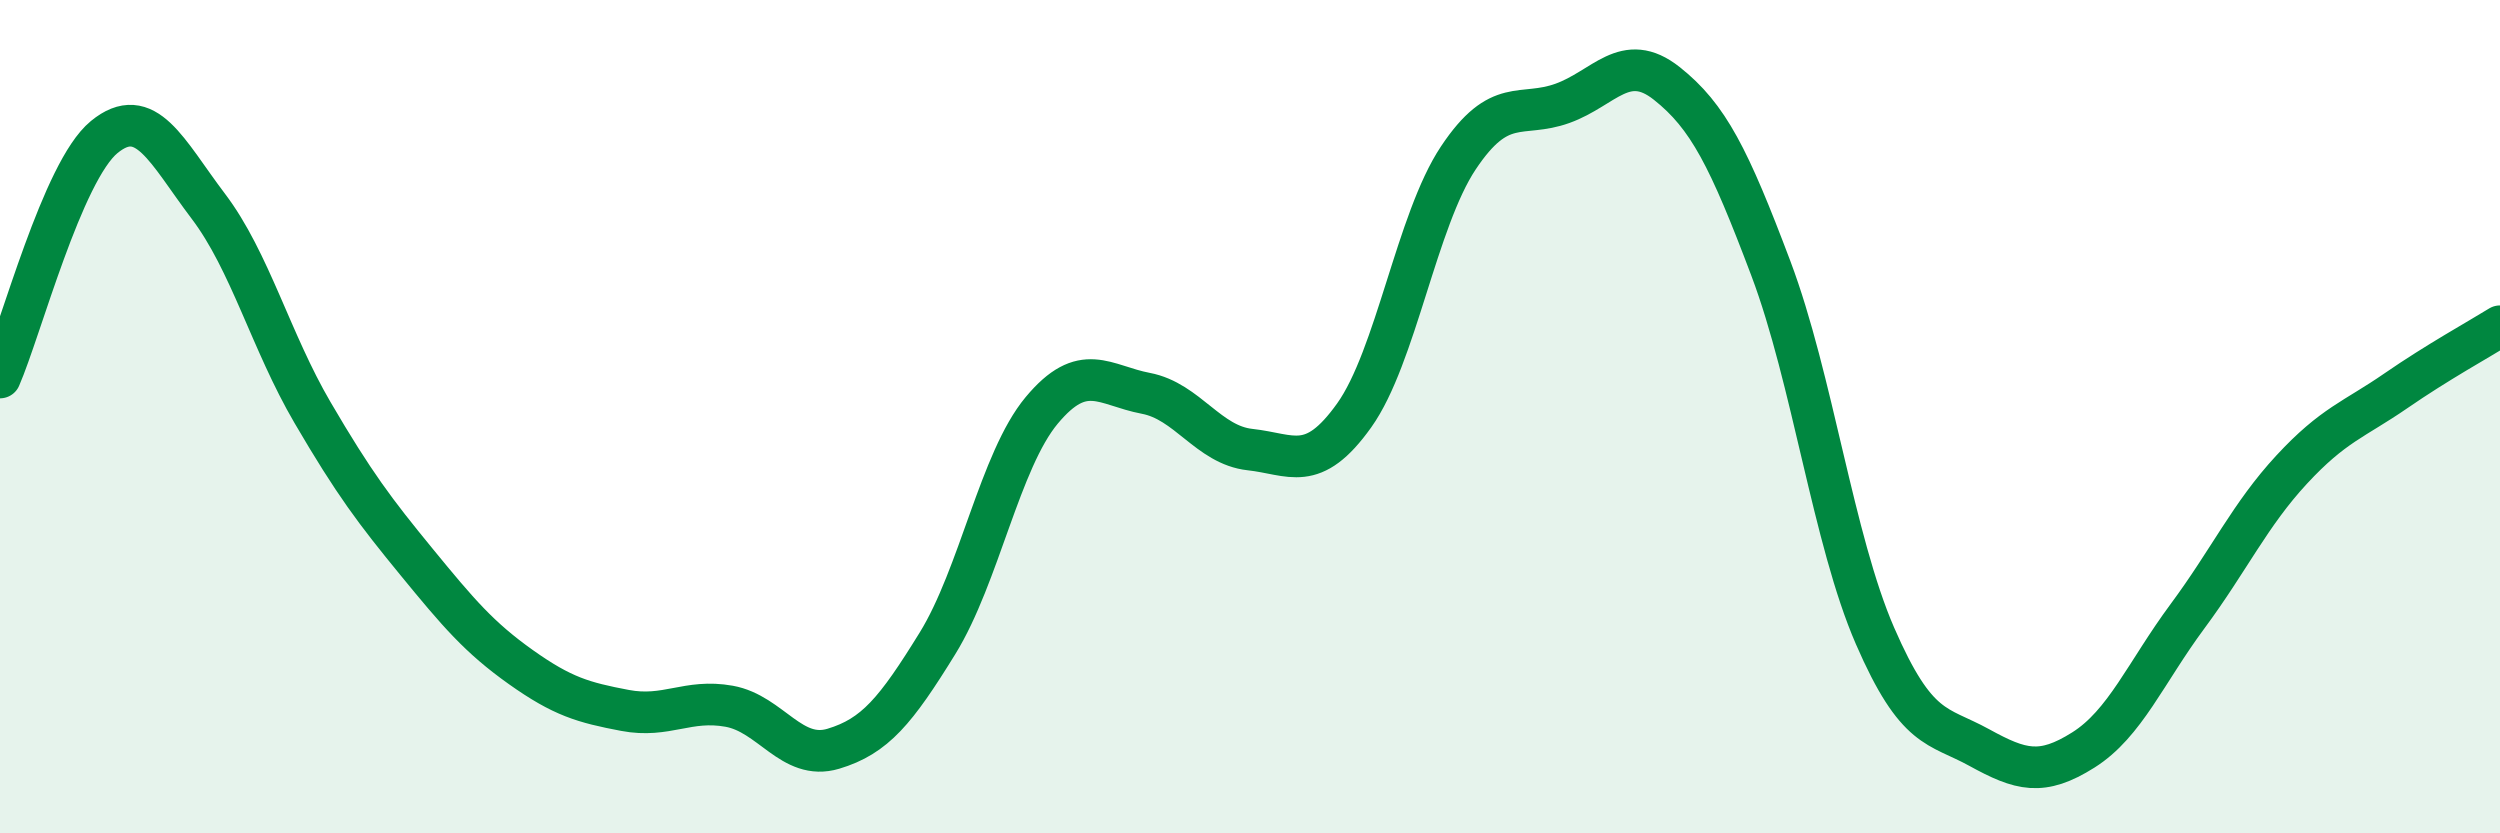 
    <svg width="60" height="20" viewBox="0 0 60 20" xmlns="http://www.w3.org/2000/svg">
      <path
        d="M 0,9.06 C 0.5,7.91 1.5,4.11 2.5,3.29 C 3.5,2.47 4,3.63 5,4.95 C 6,6.27 6.5,8.19 7.5,9.9 C 8.5,11.61 9,12.27 10,13.49 C 11,14.71 11.5,15.3 12.5,16.01 C 13.5,16.72 14,16.86 15,17.05 C 16,17.24 16.5,16.77 17.5,16.95 C 18.5,17.13 19,18.27 20,17.97 C 21,17.67 21.5,17.06 22.5,15.44 C 23.5,13.82 24,11.05 25,9.85 C 26,8.65 26.5,9.25 27.5,9.44 C 28.5,9.63 29,10.68 30,10.79 C 31,10.9 31.5,11.37 32.5,9.97 C 33.5,8.57 34,5.29 35,3.79 C 36,2.29 36.5,2.84 37.5,2.48 C 38.5,2.12 39,1.21 40,2 C 41,2.79 41.5,3.79 42.5,6.44 C 43.5,9.09 44,12.96 45,15.26 C 46,17.56 46.5,17.39 47.5,17.94 C 48.5,18.49 49,18.63 50,18 C 51,17.37 51.5,16.14 52.5,14.79 C 53.5,13.44 54,12.35 55,11.27 C 56,10.19 56.5,10.07 57.5,9.38 C 58.5,8.69 59.5,8.14 60,7.83L60 20L0 20Z"
        fill="#008740"
        opacity="0.1"
        stroke-linecap="round"
        stroke-linejoin="round"
      />
      <path
        d="M 0,9.06 C 0.5,7.91 1.5,4.11 2.5,3.29 C 3.5,2.47 4,3.63 5,4.95 C 6,6.27 6.5,8.19 7.5,9.9 C 8.5,11.61 9,12.27 10,13.49 C 11,14.71 11.5,15.3 12.5,16.01 C 13.5,16.72 14,16.86 15,17.05 C 16,17.24 16.5,16.77 17.5,16.95 C 18.5,17.13 19,18.27 20,17.97 C 21,17.67 21.5,17.06 22.5,15.44 C 23.5,13.82 24,11.05 25,9.85 C 26,8.65 26.5,9.25 27.5,9.44 C 28.5,9.63 29,10.68 30,10.79 C 31,10.9 31.5,11.37 32.5,9.97 C 33.5,8.57 34,5.29 35,3.79 C 36,2.29 36.5,2.84 37.5,2.48 C 38.5,2.12 39,1.21 40,2 C 41,2.79 41.5,3.79 42.5,6.44 C 43.5,9.09 44,12.96 45,15.26 C 46,17.56 46.5,17.39 47.5,17.94 C 48.5,18.49 49,18.63 50,18 C 51,17.37 51.5,16.14 52.5,14.79 C 53.5,13.44 54,12.35 55,11.27 C 56,10.19 56.5,10.07 57.5,9.38 C 58.5,8.69 59.5,8.14 60,7.83"
        stroke="#008740"
        stroke-width="1"
        fill="none"
        stroke-linecap="round"
        stroke-linejoin="round"
      />
    </svg>
  